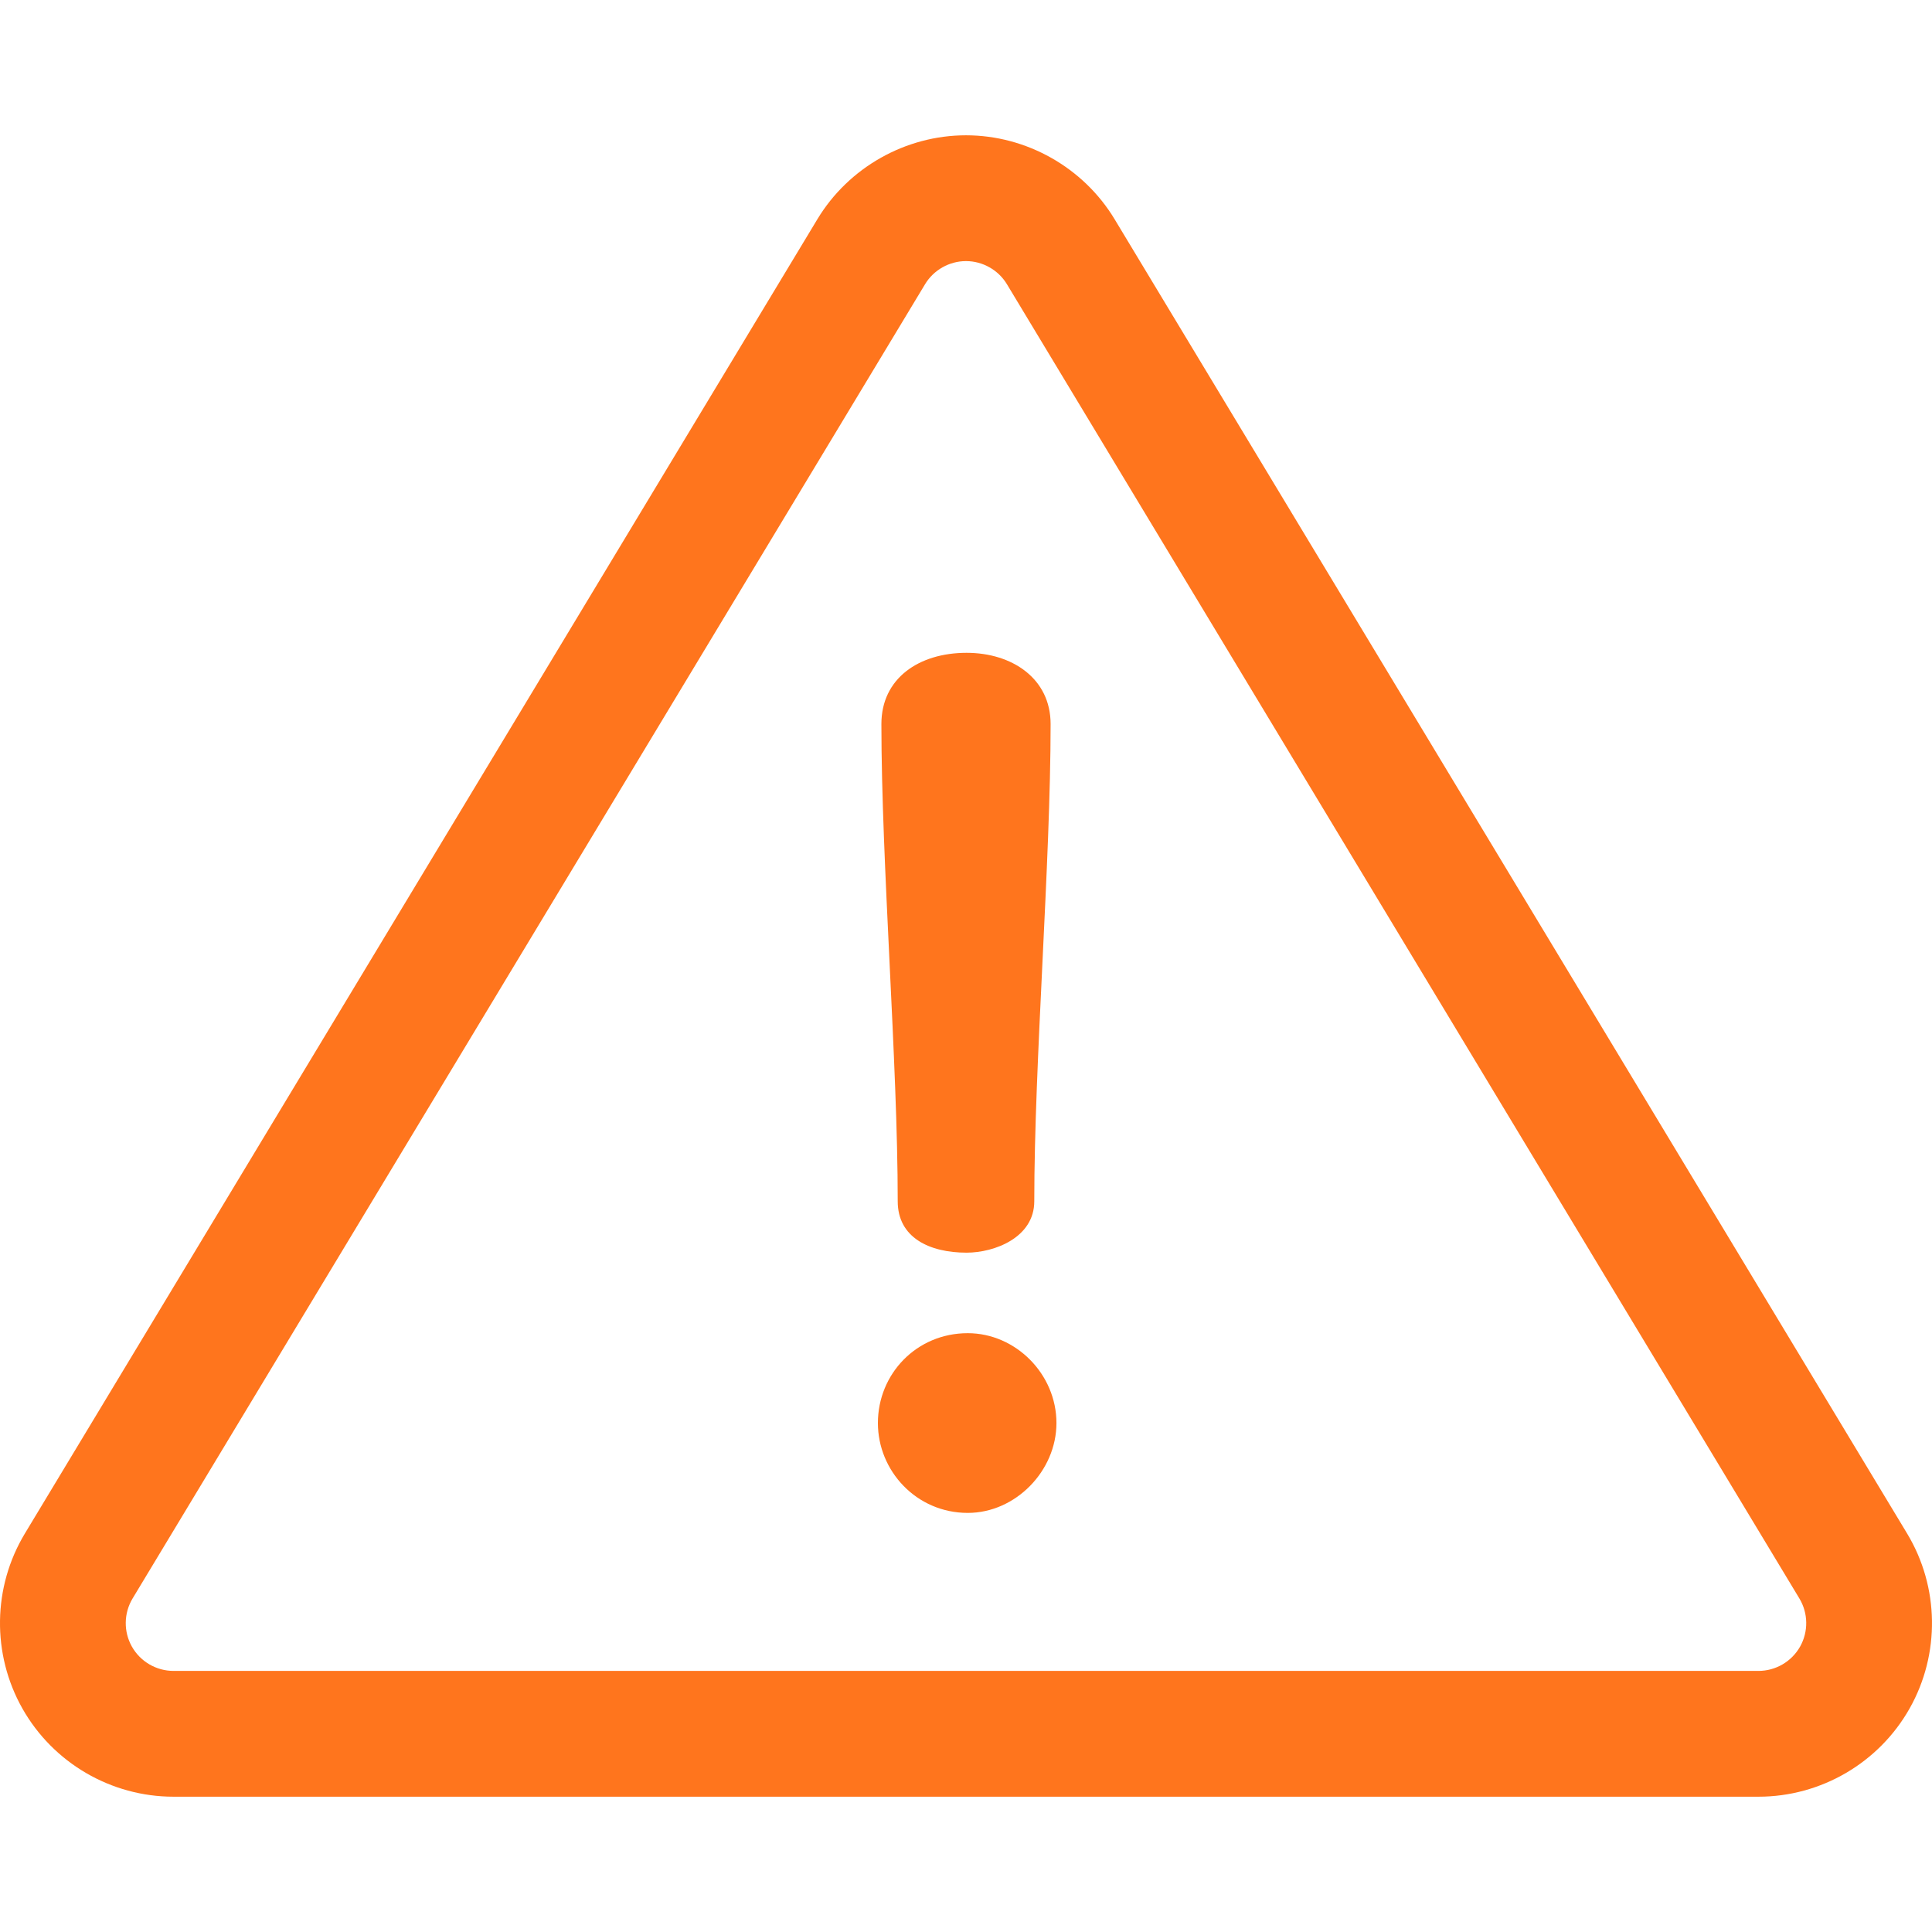<svg width="130" height="130" viewBox="0 0 130 130" fill="none" xmlns="http://www.w3.org/2000/svg">
  <g clip-path="url(#clip0_507_814)">
    <path d="M128.325 103.186L75.001 14.753C72.9 11.269 69.068 9.104 64.999 9.104C60.931 9.104 57.099 11.269 54.998 14.753L1.674 103.186C-0.497 106.787 -0.561 111.298 1.506 114.96C3.574 118.621 7.471 120.896 11.676 120.896H118.323C122.528 120.896 126.425 118.621 128.493 114.96C130.56 111.298 130.496 106.787 128.325 103.186ZM121.123 110.798C120.554 111.805 119.481 112.432 118.323 112.432H11.676C10.518 112.432 9.445 111.806 8.876 110.798C8.307 109.79 8.325 108.548 8.922 107.557L62.246 19.123C62.825 18.164 63.88 17.569 65 17.569C66.119 17.569 67.174 18.164 67.753 19.123L121.076 107.557C121.674 108.548 121.692 109.79 121.123 110.798Z" fill="#FF751D"/>
    <path d="M65.039 43.927C61.819 43.927 59.307 45.655 59.307 48.717C59.307 58.062 60.406 71.489 60.406 80.834C60.406 83.268 62.527 84.289 65.039 84.289C66.924 84.289 69.594 83.268 69.594 80.834C69.594 71.49 70.693 58.062 70.693 48.717C70.693 45.655 68.102 43.927 65.039 43.927Z" fill="#FF751D"/>
    <path d="M65.118 89.707C61.663 89.707 59.072 92.455 59.072 95.753C59.072 98.973 61.663 101.8 65.118 101.8C68.338 101.8 71.086 98.973 71.086 95.753C71.086 92.455 68.338 89.707 65.118 89.707Z" fill="#FF751D"/>
  </g>
  <defs>
    <clipPath id="clip0_507_814">
      <rect width="130" height="130" fill="white"/>
    </clipPath>
  </defs>
</svg>
